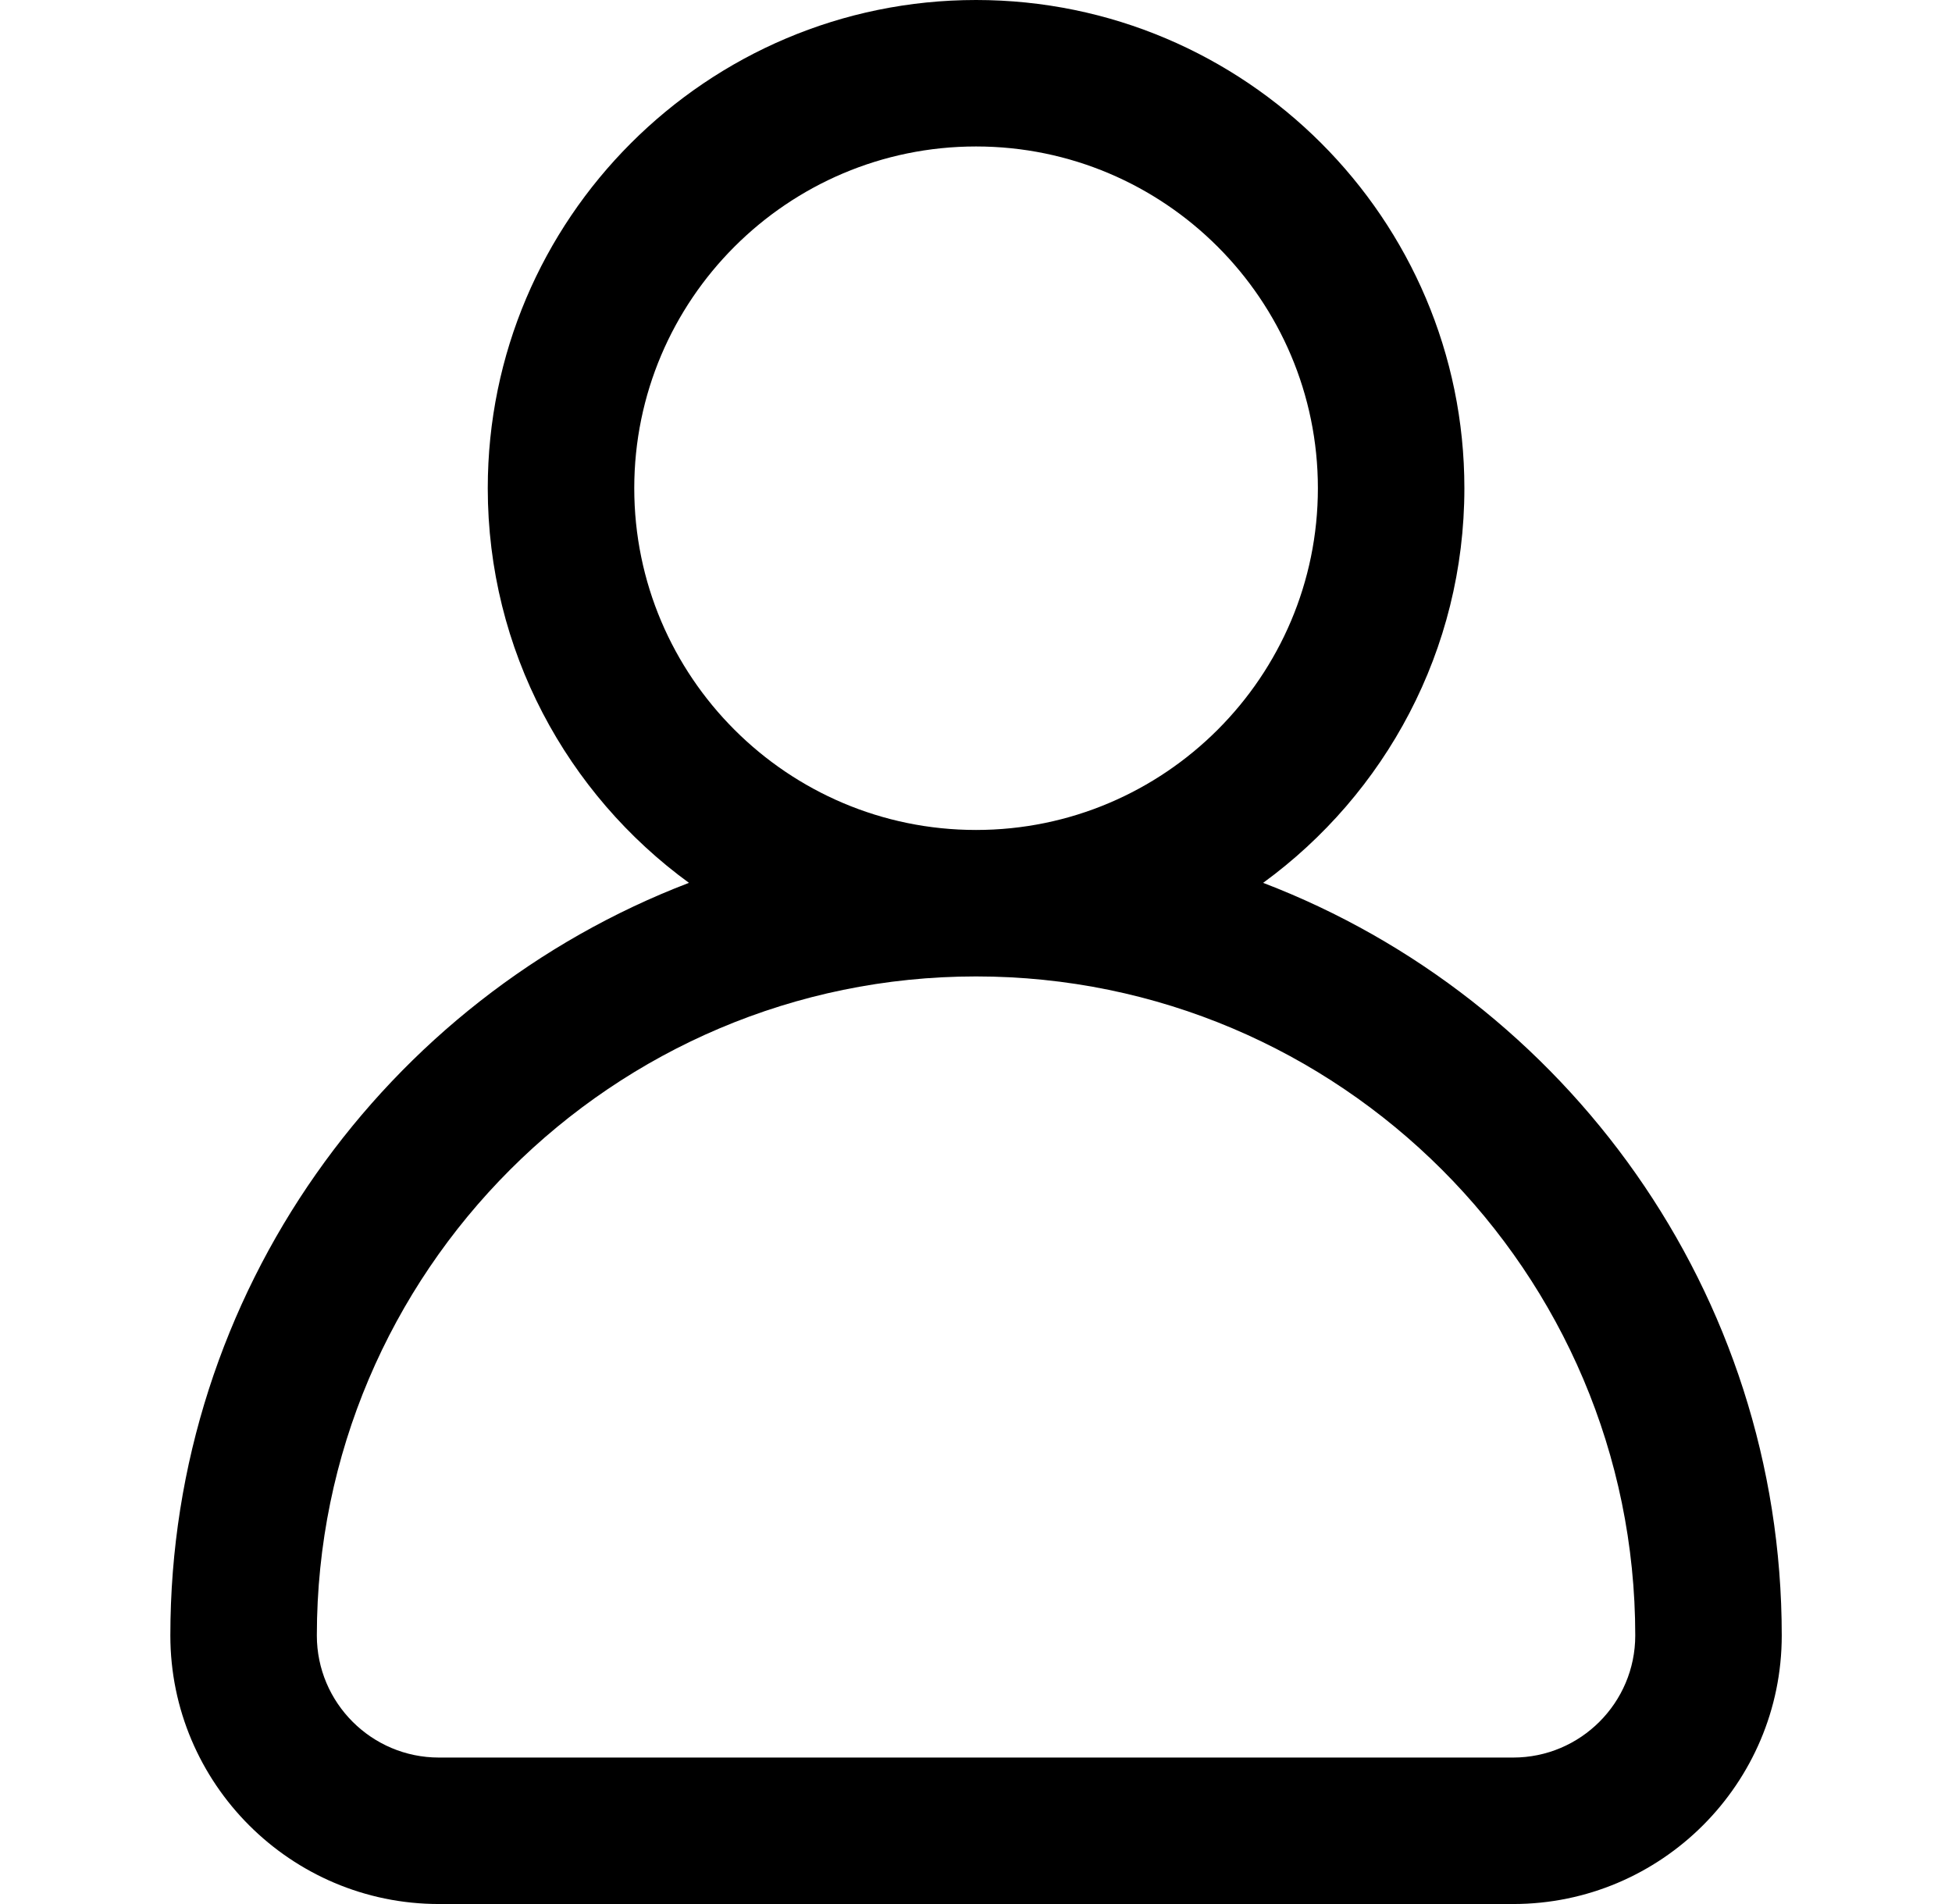 <svg width="41" height="40" viewBox="0 0 41 40" fill="none" xmlns="http://www.w3.org/2000/svg">
<path d="M26.531 18.547C29.091 16.681 30.758 13.66 30.758 10.256C30.758 4.601 26.157 0 20.501 0C14.846 0 10.245 4.601 10.245 10.256C10.245 13.66 11.911 16.681 14.471 18.547C8.108 20.982 3.578 27.151 3.578 34.359C3.578 37.469 6.109 40 9.219 40H31.783C34.894 40 37.424 37.469 37.424 34.359C37.424 27.151 32.894 20.982 26.531 18.547ZM13.322 10.256C13.322 6.298 16.542 3.077 20.501 3.077C24.46 3.077 27.681 6.298 27.681 10.256C27.681 14.215 24.46 17.436 20.501 17.436C16.542 17.436 13.322 14.215 13.322 10.256ZM31.783 36.923H9.219C7.805 36.923 6.655 35.773 6.655 34.359C6.655 26.724 12.866 20.513 20.501 20.513C28.136 20.513 34.347 26.724 34.347 34.359C34.347 35.773 33.197 36.923 31.783 36.923Z" fill="black"/>
</svg>

